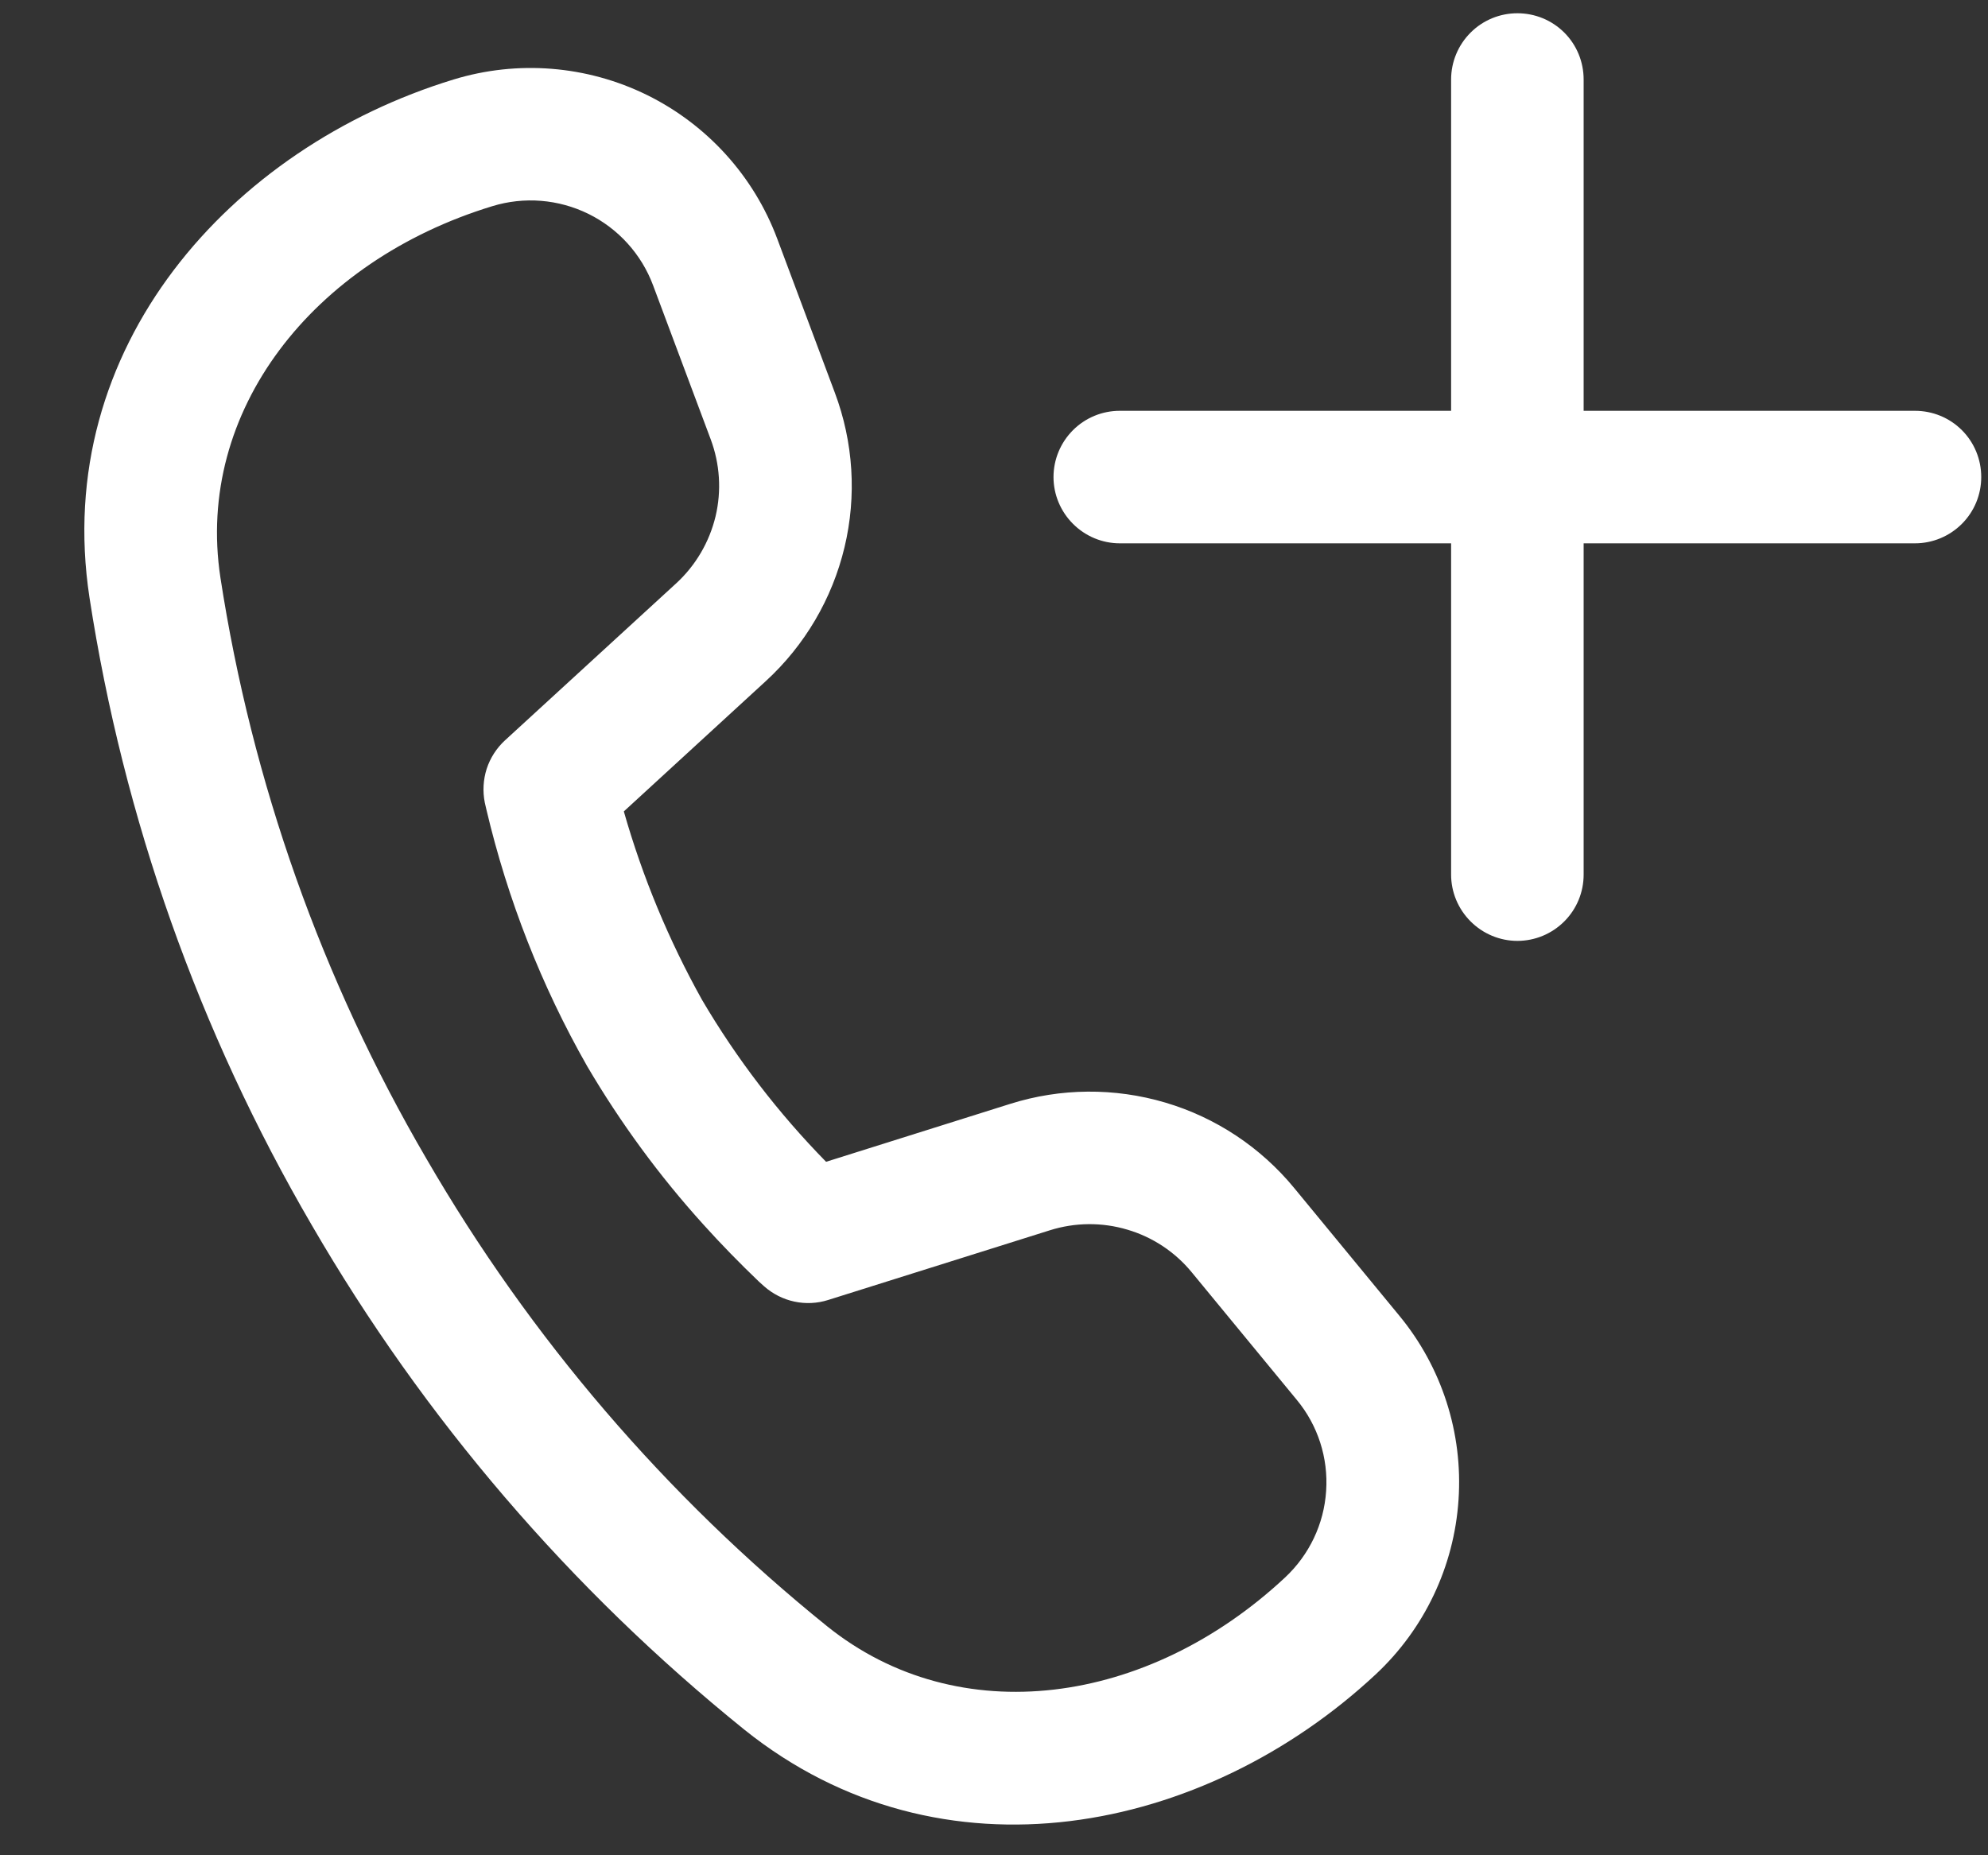 <svg width="15" height="14" viewBox="0 0 15 14" fill="none" xmlns="http://www.w3.org/2000/svg">
<rect x="0" y="0" width="15" height="14" fill="#333333" stroke="none"/>
<path d="M10.949 0.6C10.949 0.467 11.002 0.34 11.096 0.246C11.19 0.152 11.317 0.1 11.449 0.1C11.582 0.1 11.709 0.152 11.803 0.246C11.897 0.34 11.949 0.467 11.949 0.6V3.1H14.449C14.582 3.1 14.709 3.152 14.803 3.246C14.897 3.34 14.949 3.467 14.949 3.6C14.949 3.732 14.897 3.859 14.803 3.953C14.709 4.047 14.582 4.1 14.449 4.1H11.949V6.6C11.949 6.732 11.897 6.859 11.803 6.953C11.709 7.047 11.582 7.1 11.449 7.1C11.317 7.1 11.19 7.047 11.096 6.953C11.002 6.859 10.949 6.732 10.949 6.6V4.1H8.449C8.317 4.1 8.19 4.047 8.096 3.953C8.002 3.859 7.949 3.732 7.949 3.6C7.949 3.467 8.002 3.34 8.096 3.246C8.19 3.152 8.317 3.1 8.449 3.1H10.949V0.6ZM3.714 1.556C2.359 1.97 1.472 3.102 1.663 4.358C1.901 5.904 2.428 7.392 3.217 8.743C4 10.095 5.025 11.291 6.241 12.272C7.233 13.069 8.659 12.872 9.696 11.904C9.879 11.733 9.99 11.5 10.006 11.251C10.023 11.002 9.944 10.756 9.785 10.564L8.993 9.602C8.867 9.448 8.697 9.335 8.506 9.279C8.315 9.222 8.111 9.224 7.921 9.284L6.248 9.81C6.166 9.836 6.078 9.84 5.994 9.822C5.909 9.804 5.831 9.764 5.766 9.707L5.726 9.671C5.581 9.532 5.44 9.388 5.306 9.239C4.974 8.872 4.681 8.472 4.43 8.045C4.085 7.439 3.83 6.787 3.67 6.109L3.658 6.057C3.641 5.972 3.646 5.884 3.672 5.802C3.699 5.719 3.747 5.645 3.81 5.587L5.102 4.402C5.249 4.267 5.352 4.091 5.399 3.897C5.445 3.704 5.432 3.5 5.362 3.314L4.928 2.154C4.84 1.918 4.665 1.725 4.44 1.614C4.214 1.503 3.955 1.482 3.714 1.556ZM5.779 5.139L4.707 6.123C4.848 6.618 5.046 7.095 5.297 7.545C5.558 7.989 5.872 8.399 6.233 8.767L7.622 8.33C8.002 8.21 8.41 8.207 8.792 8.32C9.174 8.433 9.513 8.658 9.766 8.966L10.558 9.928C10.879 10.317 11.039 10.814 11.005 11.317C10.972 11.82 10.748 12.292 10.379 12.636C9.089 13.838 7.103 14.246 5.615 13.051C4.304 11.993 3.198 10.703 2.353 9.246C1.501 7.786 0.932 6.178 0.675 4.508C0.388 2.623 1.739 1.114 3.422 0.6C3.906 0.452 4.428 0.494 4.882 0.717C5.336 0.941 5.688 1.329 5.865 1.803L6.299 2.963C6.439 3.336 6.465 3.742 6.372 4.13C6.279 4.518 6.073 4.869 5.779 5.139Z" fill="white"/>
</svg>
